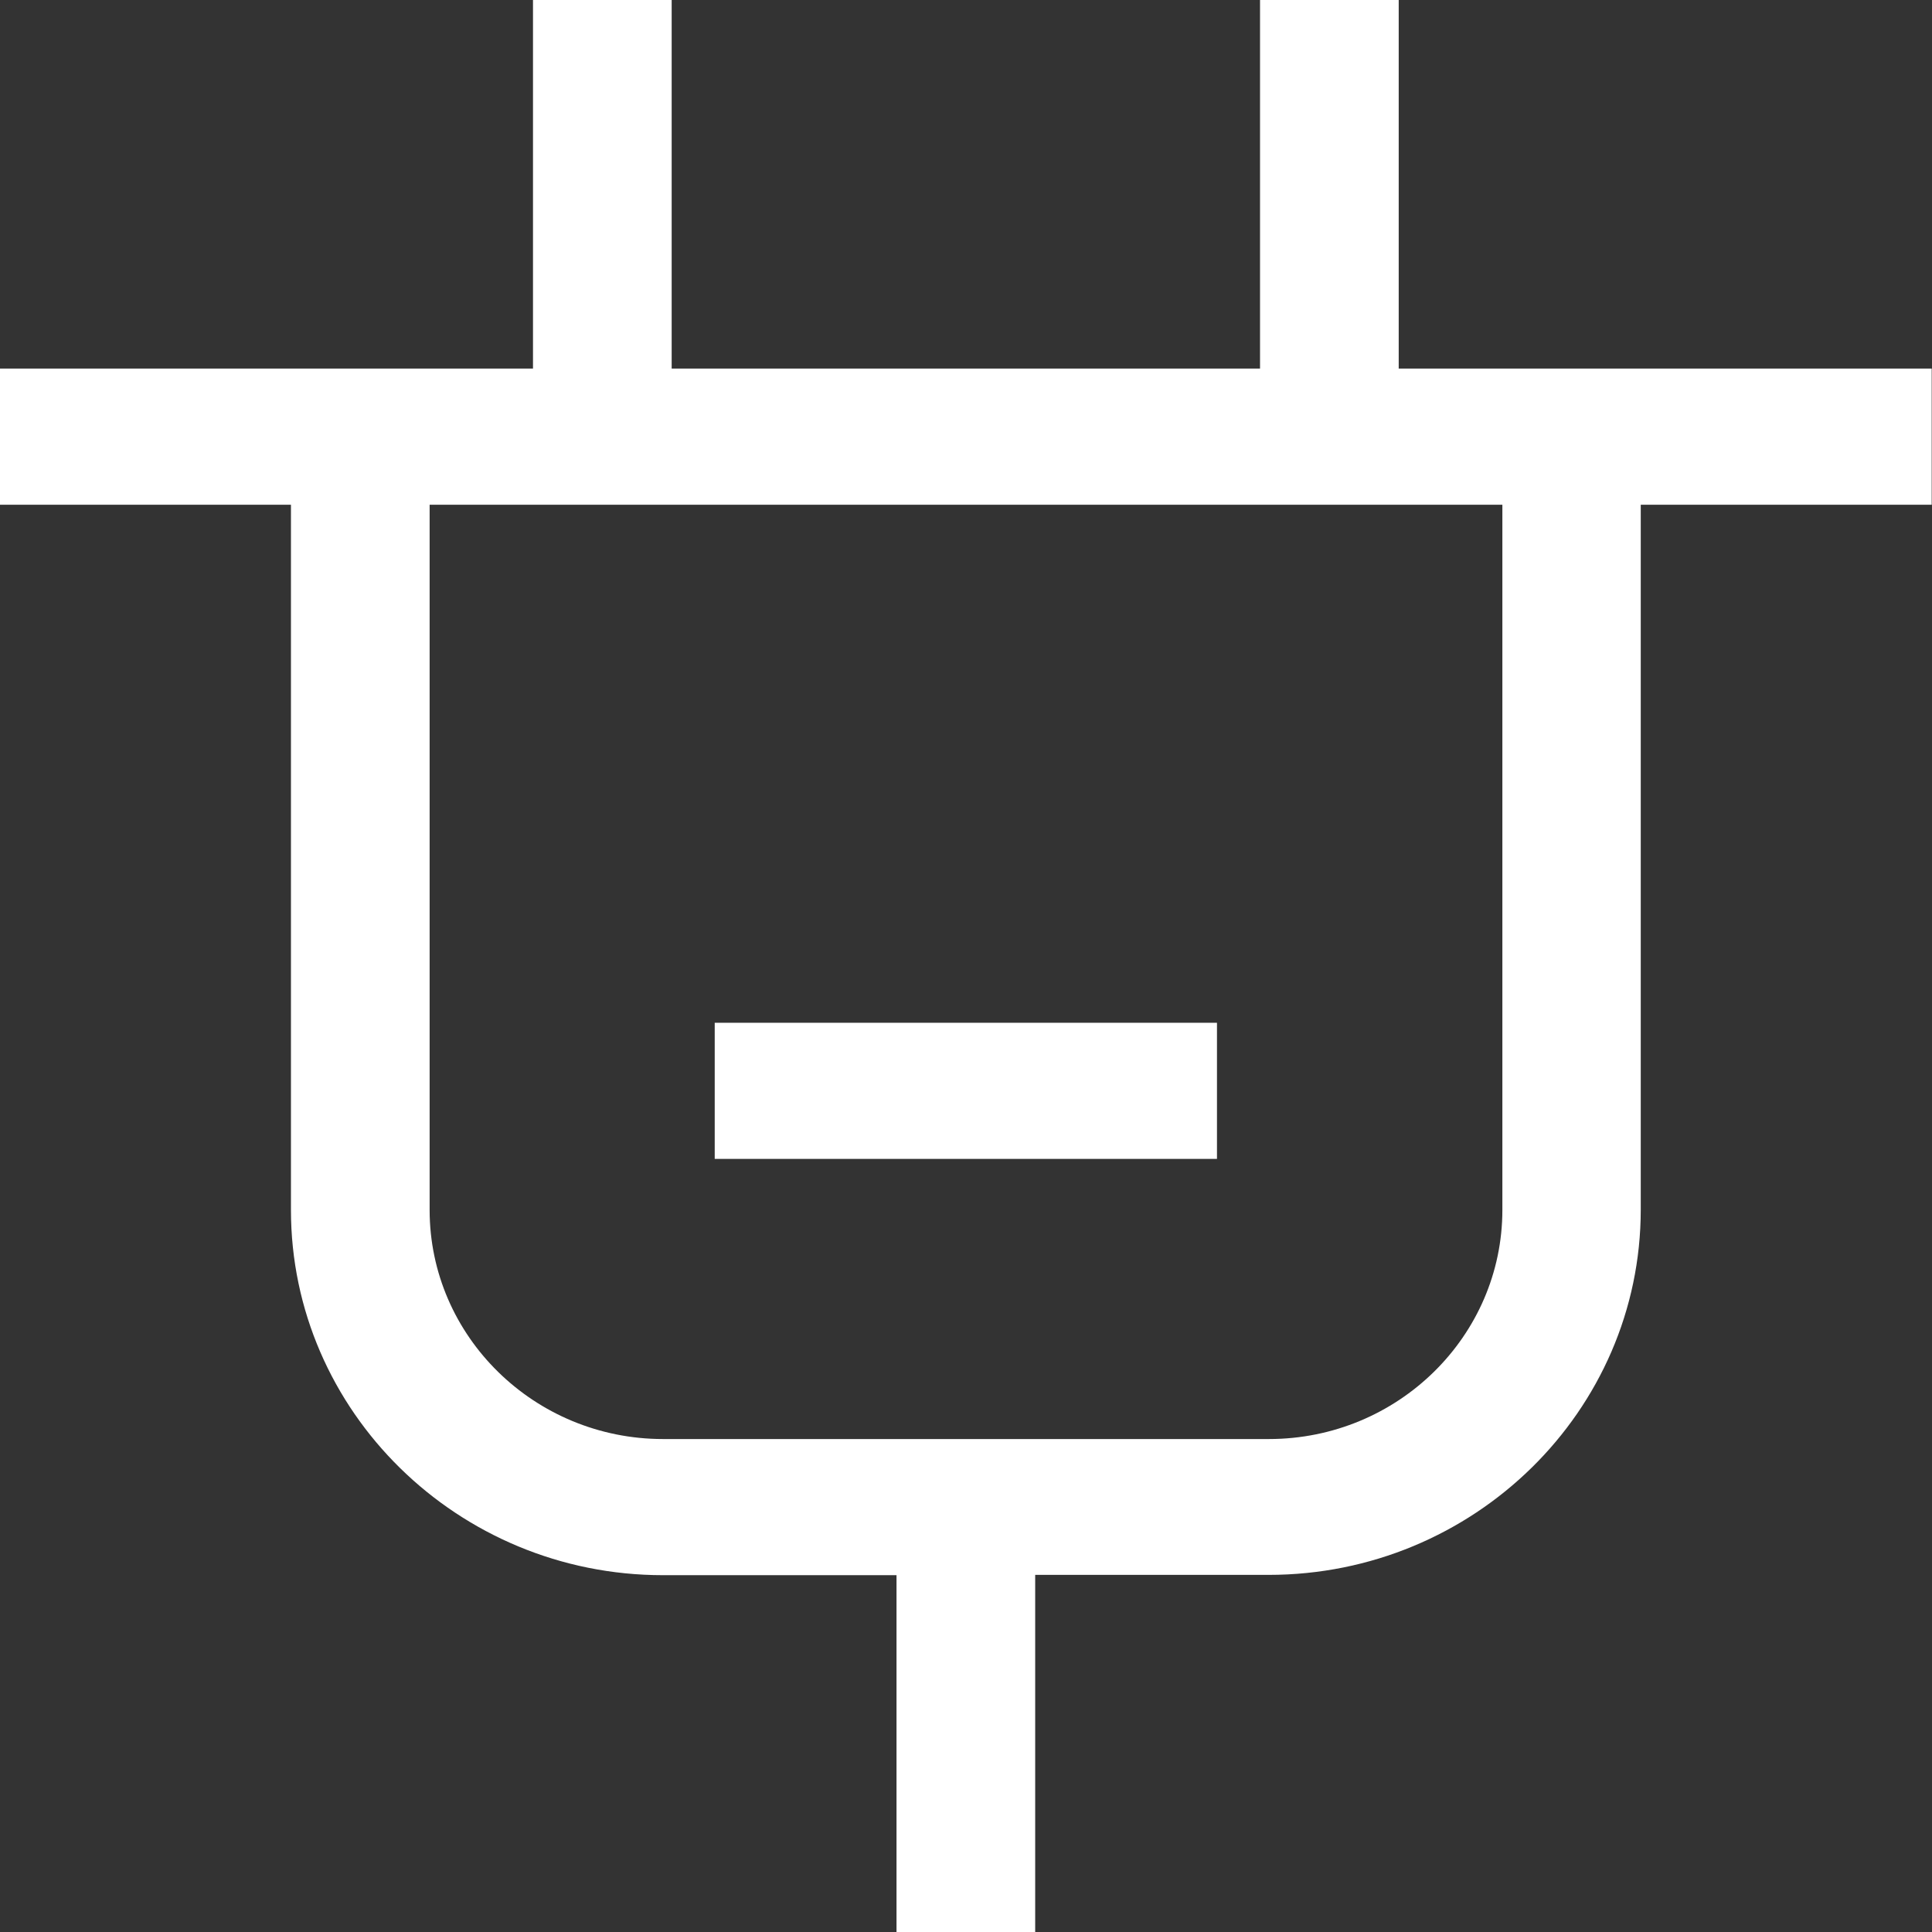 <svg width="32" height="32" viewBox="0 0 32 32" fill="none" xmlns="http://www.w3.org/2000/svg">
<rect x="0" y="0" width="32" height="32" fill="#333333" stroke="none"/>
<g clip-path="url(#clip0_82_881)">
<path d="M14.849 32V26.09H10.982C7.585 26.09 4.819 23.375 4.819 20.04V8.36H0V6.105H8.828V0H11.125V6.105H20.87V0H23.167V6.105H31.995V8.36H27.176V20.035C27.176 23.37 24.41 26.085 21.012 26.085H17.146V32H14.849ZM7.116 20.04C7.116 22.135 8.853 23.835 10.982 23.835H21.017C23.152 23.835 24.884 22.13 24.884 20.04V8.36H7.116V20.04ZM11.838 19.195V16.94H20.157V19.195H11.838Z" fill="white"/>
</g>
<defs>
<clipPath id="clip0_82_881">
<rect width="32" height="32" fill="white"/>
</clipPath>
</defs>
</svg>
